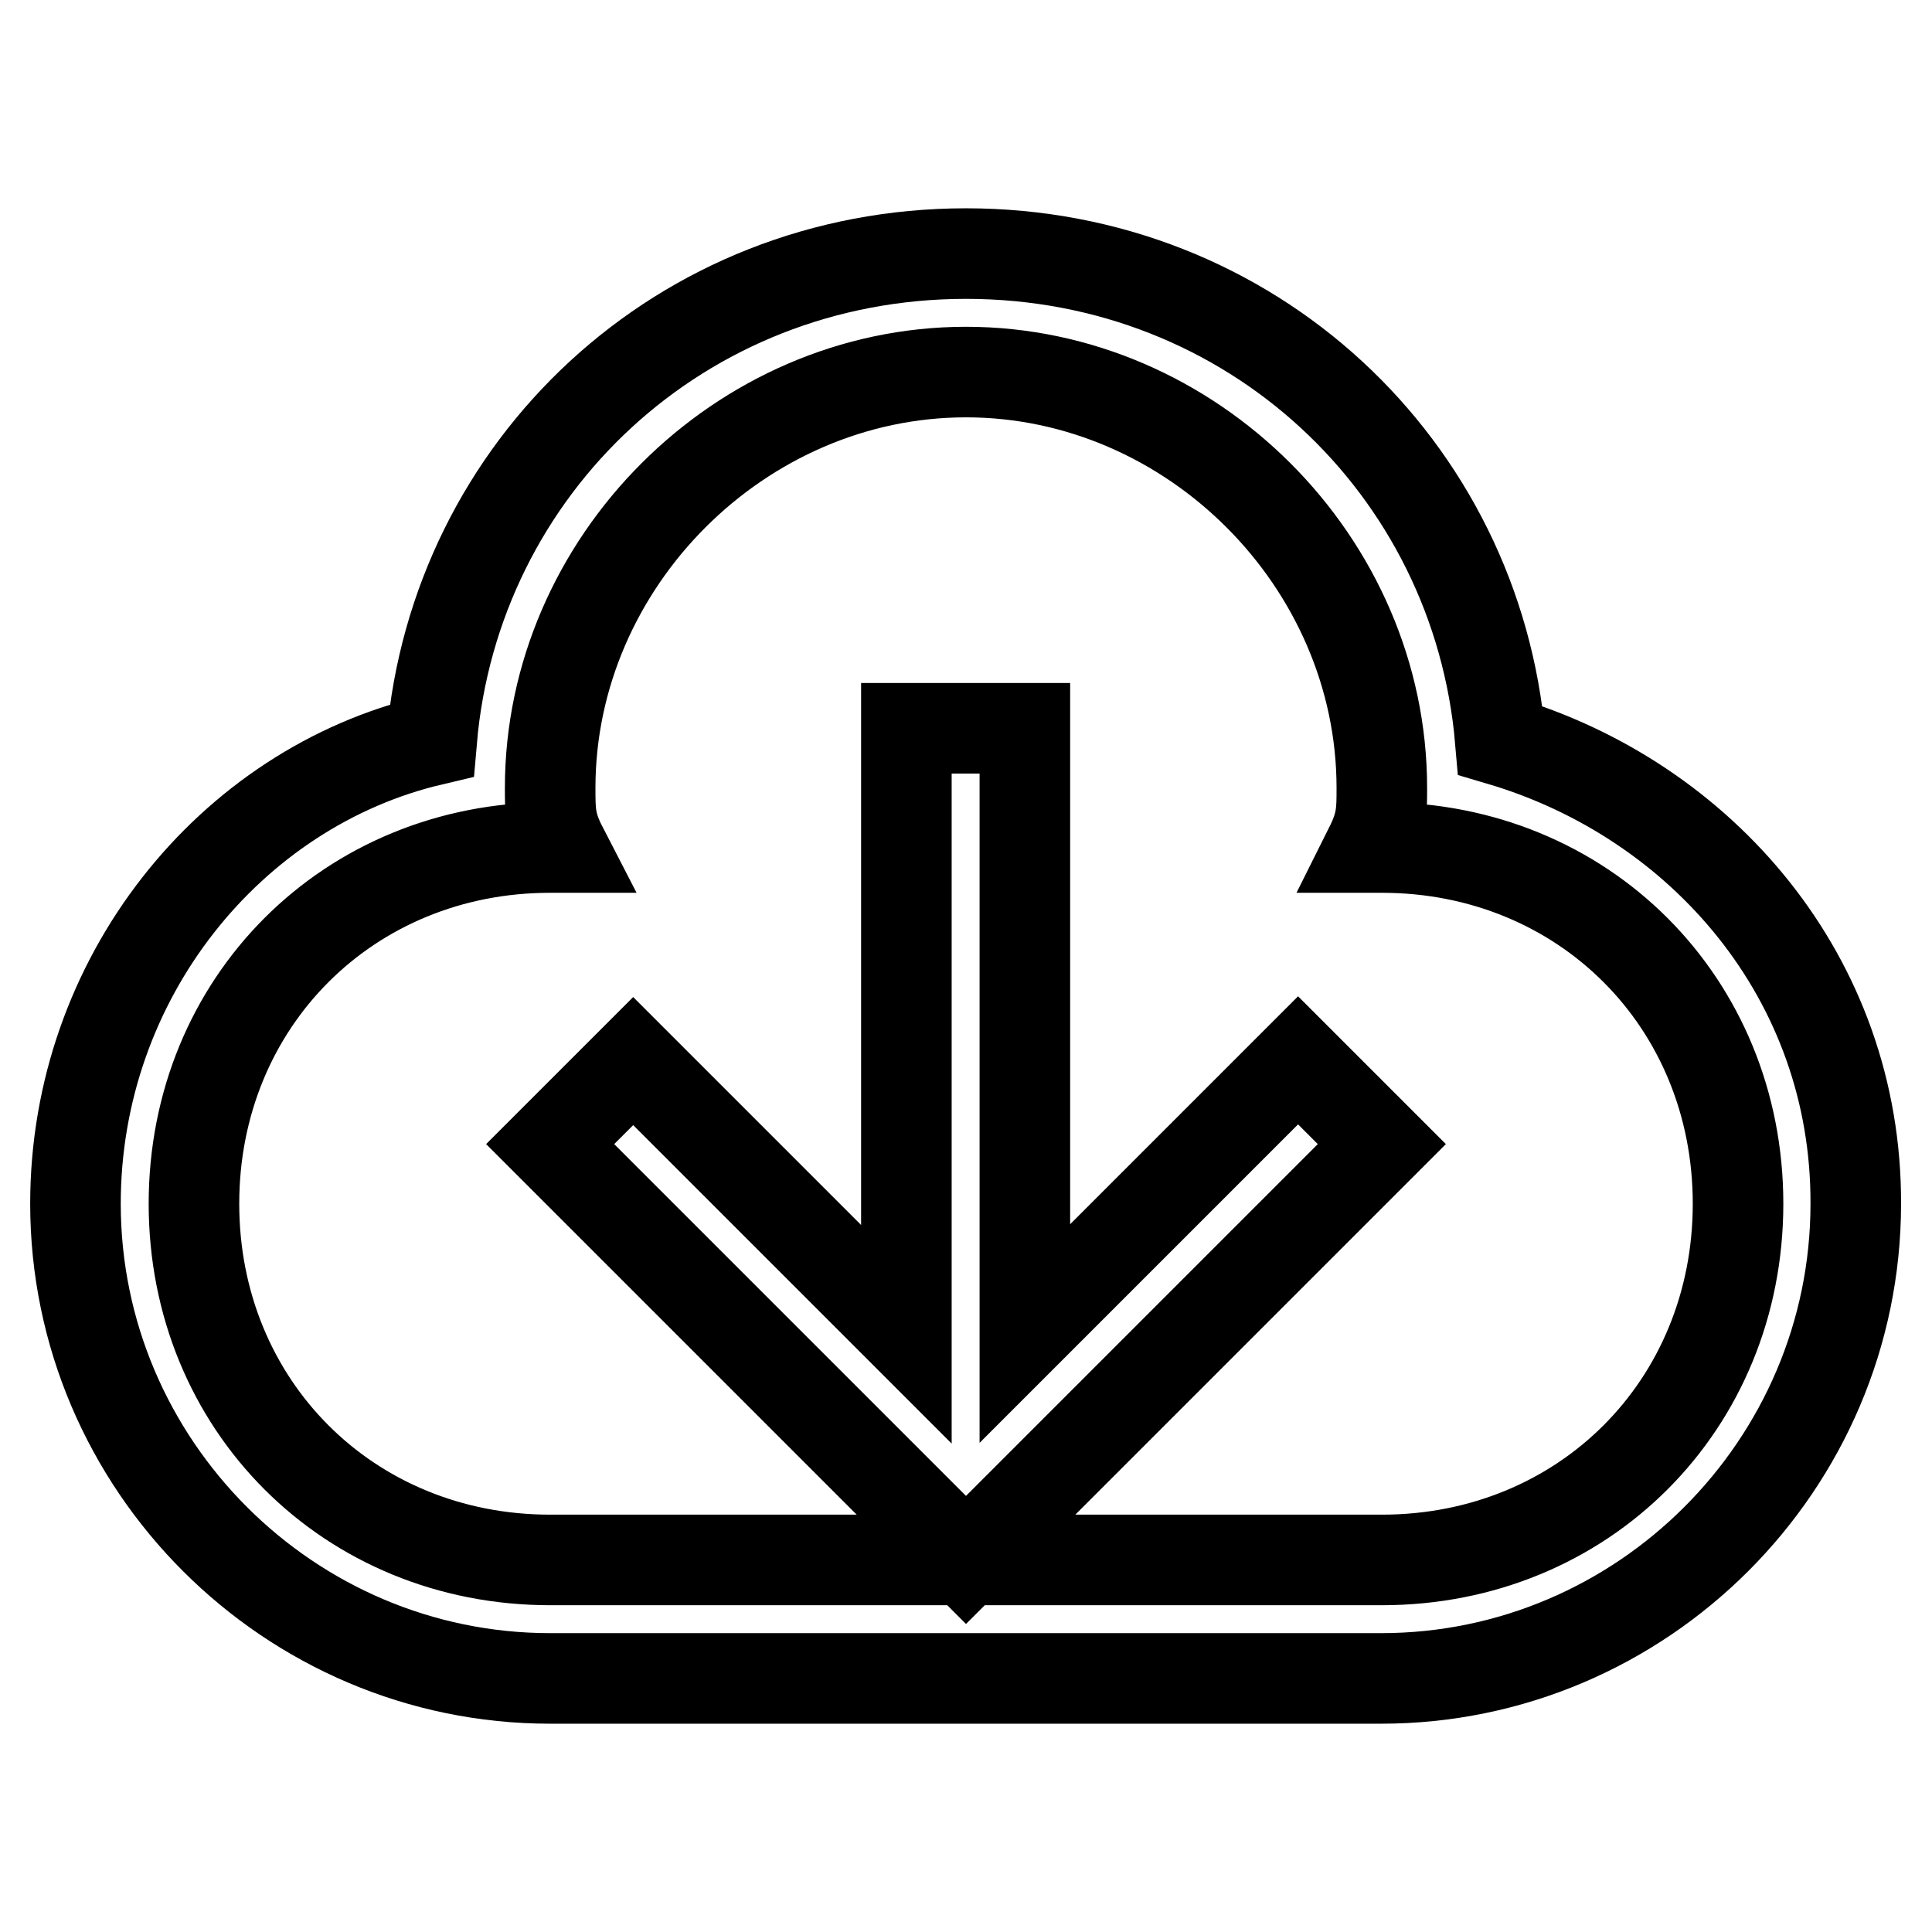 <?xml version="1.0" encoding="utf-8"?>
<!-- Svg Vector Icons : http://www.onlinewebfonts.com/icon -->
<!DOCTYPE svg PUBLIC "-//W3C//DTD SVG 1.1//EN" "http://www.w3.org/Graphics/SVG/1.1/DTD/svg11.dtd">
<svg version="1.1" xmlns="http://www.w3.org/2000/svg" xmlns:xlink="http://www.w3.org/1999/xlink" x="0px" y="0px" viewBox="0 0 256 256" enable-background="new 0 0 256 256" xml:space="preserve">
<g> <path stroke-width="12" fill-opacity="0" stroke="#000000"  d="M183.1,151.6L139,195.7l-11,11l-11-11l-44.1-44.1l11-11l36.2,36.2V96.5h15.7v80.2l36.2-36.2L183.1,151.6z  M198.8,98.1c-3.1-36.2-33-64.5-70.8-64.5c-37.8,0-67.7,28.3-70.8,64.5C30.5,104.4,10,129.6,10,159.5c0,34.6,28.3,62.9,62.9,62.9 h110.1c34.6,0,62.9-28.3,62.9-62.9C246,129.6,225.5,106,198.8,98.1z M183.1,206.7H72.9c-26.7,0-47.2-20.5-47.2-47.2 c0-26.7,20.5-47.2,47.2-47.2h1.6c-1.6-3.1-1.6-4.7-1.6-7.9c0-29.9,25.2-55.1,55.1-55.1c29.9,0,55.1,25.2,55.1,55.1 c0,3.1,0,4.7-1.6,7.9h1.6c26.7,0,47.2,20.5,47.2,47.2C230.3,186.2,209.8,206.7,183.1,206.7z"/></g>
</svg>